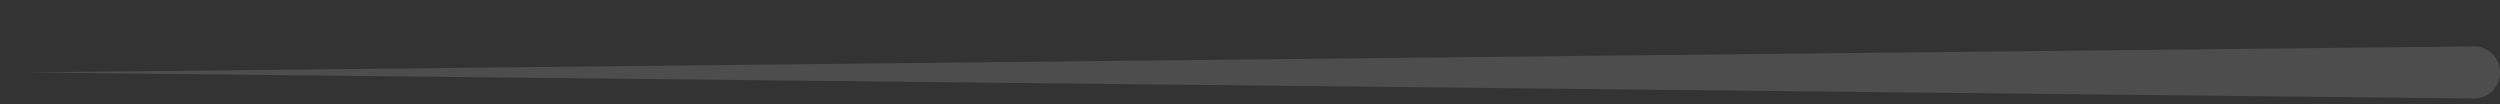 <svg width="48" height="2" viewBox="0 0 48 2" fill="none" xmlns="http://www.w3.org/2000/svg">
<rect x="0" y="0" width="48" height="2" fill="#333333" stroke="none"/>
<path opacity="0.25" d="M47.5 0.891C47.633 0.889 47.76 0.941 47.854 1.034C47.947 1.128 48 1.257 48 1.391C48 1.525 47.947 1.653 47.854 1.747C47.76 1.841 47.633 1.892 47.5 1.891C46.717 1.882 45.933 1.874 45.15 1.866C31.05 1.716 16.95 1.566 2.85 1.416C2.067 1.407 1.283 1.399 0.5 1.391C1.283 1.382 2.067 1.374 2.85 1.366C16.95 1.216 31.05 1.066 45.15 0.916C45.933 0.907 46.717 0.899 47.5 0.891Z" fill="white" fill-opacity="0.5"/>
</svg>
